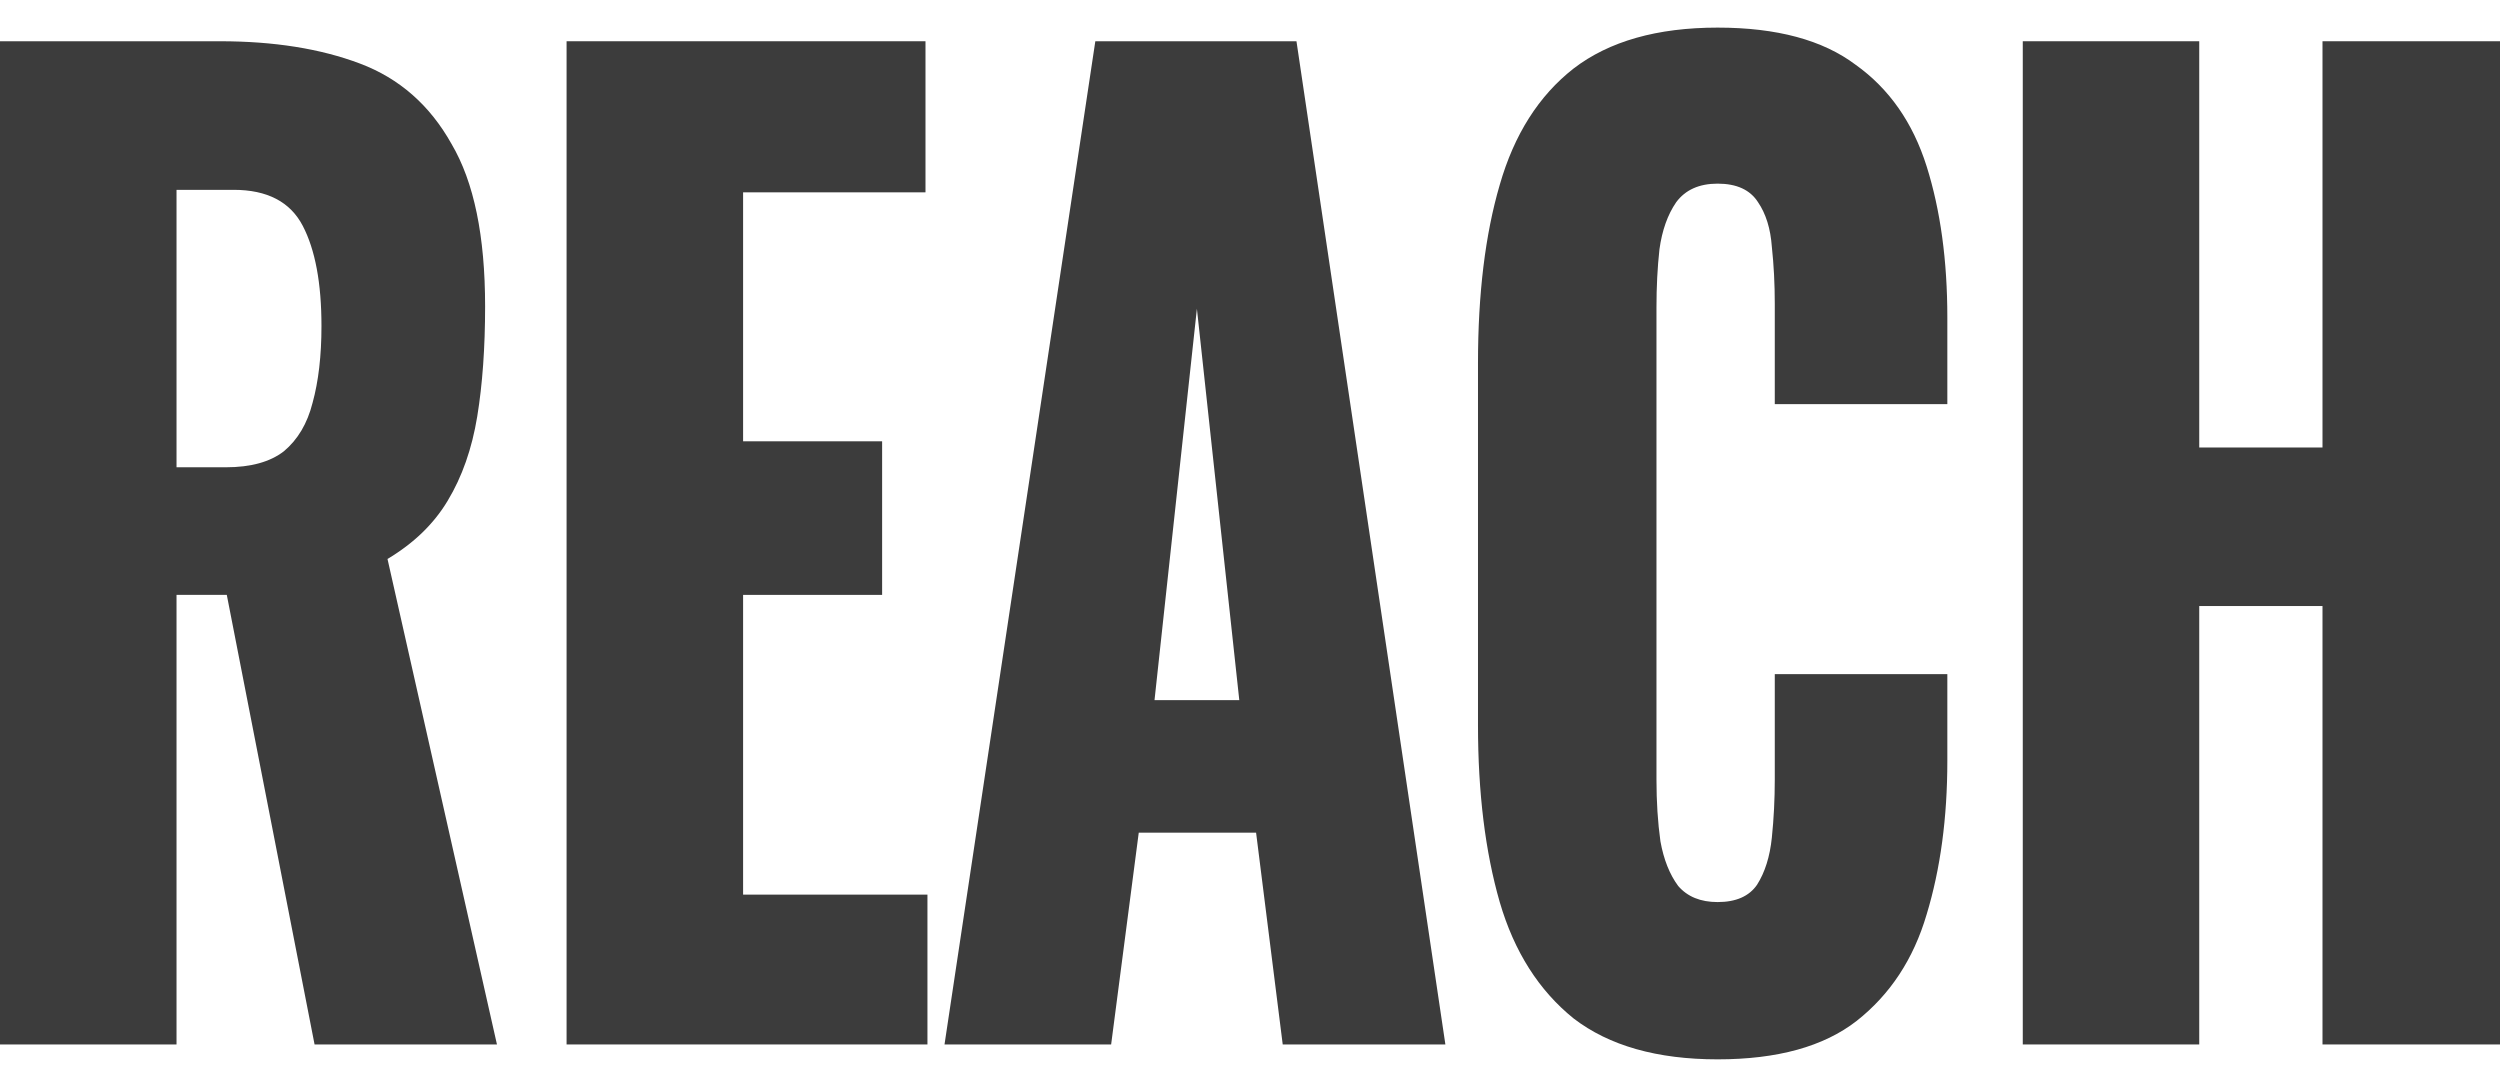 <svg width="46" height="20" viewBox="0 0 46 20" fill="none" xmlns="http://www.w3.org/2000/svg">
<path d="M0 19.218V0.759H4.046C5.038 0.759 5.896 0.895 6.622 1.169C7.348 1.442 7.91 1.936 8.309 2.65C8.721 3.349 8.926 4.344 8.926 5.636C8.926 6.395 8.878 7.071 8.781 7.664C8.684 8.256 8.503 8.773 8.237 9.214C7.983 9.639 7.614 9.996 7.13 10.285L9.144 19.218H5.788L4.173 10.946H3.248V19.218H0ZM3.248 8.598H4.155C4.614 8.598 4.971 8.5 5.225 8.302C5.479 8.089 5.655 7.793 5.751 7.413C5.86 7.018 5.915 6.547 5.915 6C5.915 5.21 5.8 4.595 5.57 4.154C5.34 3.714 4.917 3.493 4.3 3.493H3.248V8.598Z" fill="#3C3C3C"/>
<path d="M10.425 19.218V0.759H17.029V3.539H13.673V8.12H16.231V10.946H13.673V16.461H17.065V19.218H10.425Z" fill="#3C3C3C"/>
<path d="M17.379 19.218L20.154 0.759H23.855L26.595 19.218H23.602L23.112 15.321H20.953L20.445 19.218H17.379ZM21.243 12.883H22.803L22.023 5.681L21.243 12.883Z" fill="#3C3C3C"/>
<path d="M31.604 19.492C30.491 19.492 29.608 19.241 28.955 18.74C28.314 18.223 27.861 17.509 27.595 16.598C27.328 15.671 27.195 14.585 27.195 13.339V6.684C27.195 5.408 27.328 4.314 27.595 3.402C27.861 2.475 28.314 1.761 28.955 1.26C29.608 0.759 30.491 0.508 31.604 0.508C32.693 0.508 33.539 0.736 34.144 1.192C34.761 1.632 35.196 2.255 35.45 3.06C35.704 3.866 35.831 4.792 35.831 5.841V7.436H32.656V5.59C32.656 5.225 32.638 4.876 32.602 4.542C32.578 4.207 32.493 3.934 32.348 3.721C32.203 3.493 31.955 3.379 31.604 3.379C31.265 3.379 31.011 3.493 30.842 3.721C30.685 3.949 30.582 4.238 30.534 4.587C30.497 4.921 30.479 5.279 30.479 5.658V14.341C30.479 14.752 30.503 15.131 30.552 15.481C30.612 15.815 30.721 16.089 30.878 16.301C31.048 16.499 31.29 16.598 31.604 16.598C31.943 16.598 32.185 16.491 32.33 16.279C32.475 16.051 32.566 15.762 32.602 15.412C32.638 15.063 32.656 14.706 32.656 14.341V12.404H35.831V13.999C35.831 15.048 35.704 15.99 35.45 16.826C35.209 17.646 34.779 18.299 34.162 18.785C33.557 19.256 32.705 19.492 31.604 19.492Z" fill="#3C3C3C"/>
<path d="M37.219 19.218V0.759H40.466V8.234H42.734V0.759H46V19.218H42.734V11.151H40.466V19.218H37.219Z" fill="#3C3C3C"/>
</svg>
